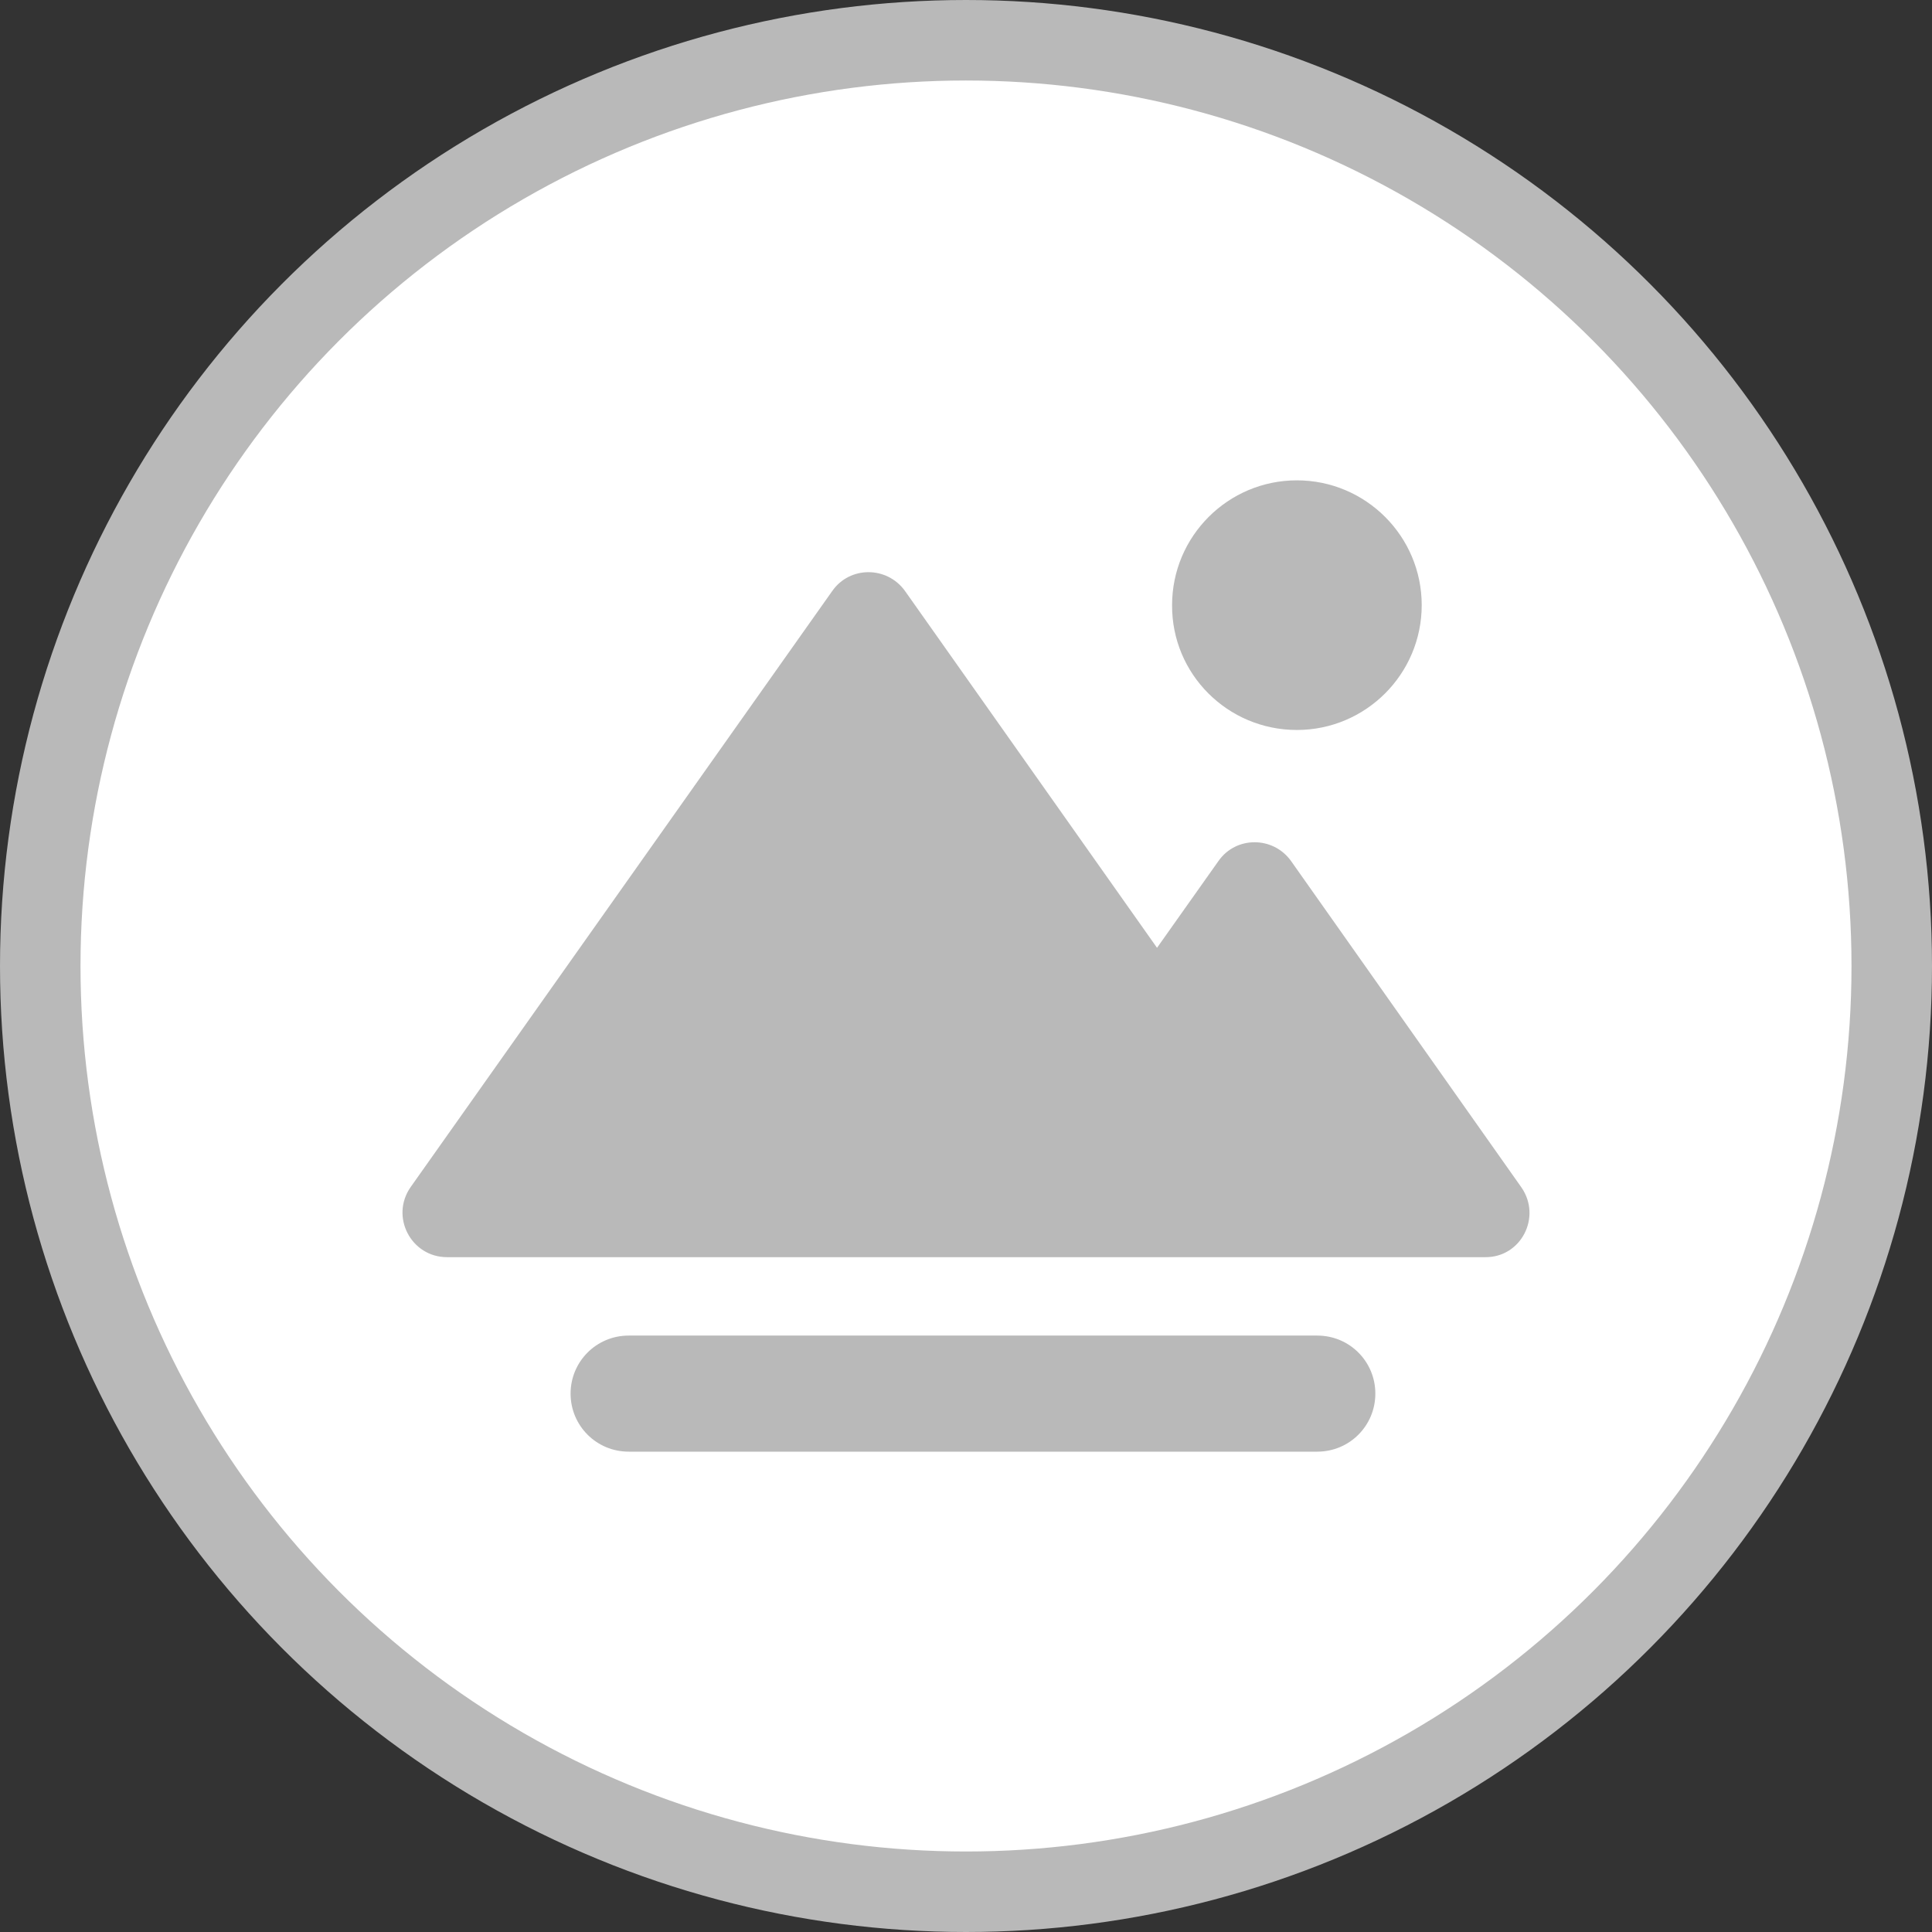 <svg width="24" height="24" viewBox="0 0 24 24" fill="none" xmlns="http://www.w3.org/2000/svg">
<rect x="0" y="0" width="24" height="24" fill="#333333" stroke="none"/>
<circle cx="12" cy="12" r="11.5" fill="white" stroke="#B9B9B9"/>
<g clip-path="url(#clip0_673_23695)">
<path d="M18.9 14.751L16.038 10.696C15.815 10.385 15.353 10.385 15.136 10.696L14.373 11.774L11.242 7.341C11.018 7.03 10.557 7.03 10.339 7.341L5.102 14.745C4.843 15.114 5.107 15.617 5.553 15.617H18.449C18.895 15.622 19.154 15.119 18.9 14.751ZM16.11 9.068C16.966 9.068 17.661 8.373 17.661 7.517C17.661 6.662 16.966 5.967 16.11 5.967C15.255 5.967 14.56 6.662 14.56 7.517C14.555 8.373 15.25 9.068 16.11 9.068ZM16.364 16.591H7.809C7.41 16.591 7.088 16.913 7.088 17.312C7.088 17.711 7.41 18.033 7.809 18.033H16.364C16.764 18.033 17.085 17.711 17.085 17.312C17.085 16.913 16.764 16.591 16.364 16.591Z" fill="#B9B9B9"/>
</g>
<defs>
<clipPath id="clip0_673_23695">
<rect width="14" height="14" fill="white" transform="translate(5 5)"/>
</clipPath>
</defs>
</svg>
